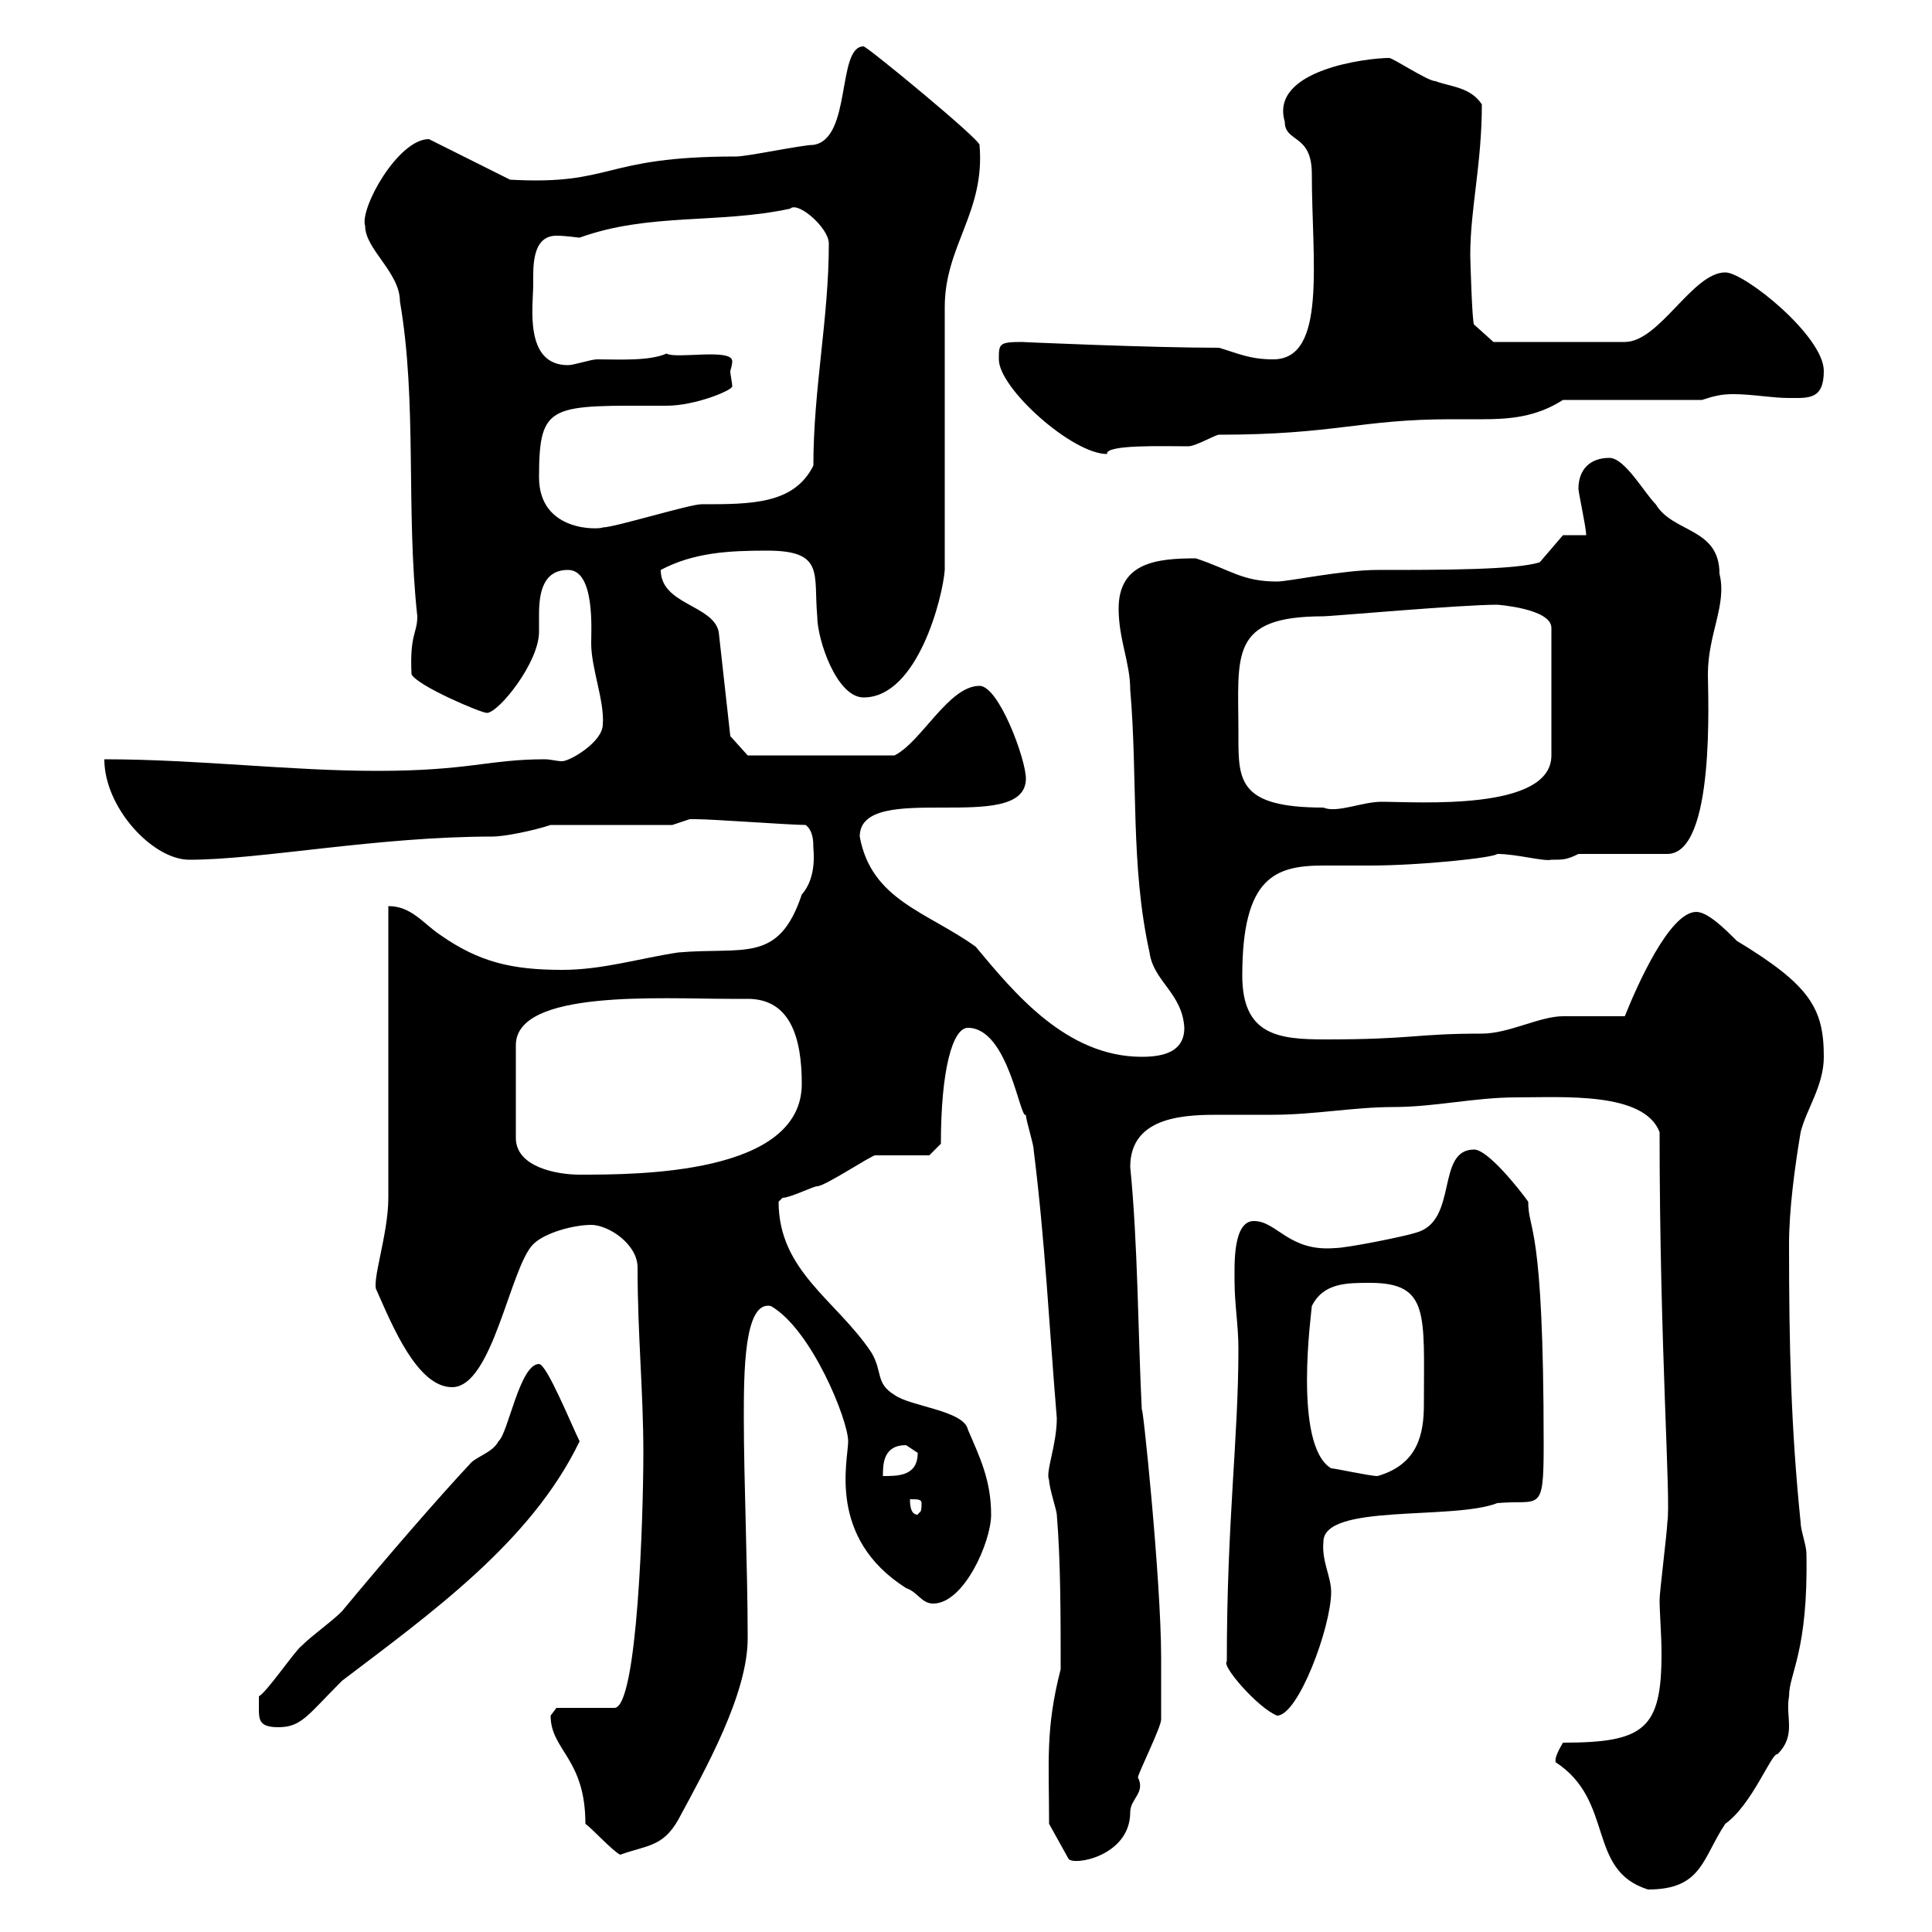 <svg xmlns="http://www.w3.org/2000/svg" xmlns:xlink="http://www.w3.org/1999/xlink" width="300" height="300"><path d="M241.50 273.60C250.80 279.60 246.30 290.40 255.90 293.40C264.30 293.40 264.30 288.60 267.90 283.20C272.10 280.20 275.10 272.10 276 272.40C279 269.40 277.20 266.70 277.80 263.40C277.80 259.80 280.80 256.50 280.50 241.20C280.50 240 279.60 237.60 279.60 236.40C278.10 221.70 277.80 209.10 277.80 193.20C277.80 187.80 278.70 181.20 279.60 175.80C280.50 172.20 283.20 168.60 283.20 164.10C283.20 156.60 281.10 153 269.70 146.10C267.90 144.30 265.20 141.60 263.40 141.60C259.20 141.60 254.10 153.30 252.30 157.80C250.50 157.80 244.50 157.80 242.70 157.80C239.10 157.80 234.30 160.50 230.10 160.50C219.60 160.50 219.60 161.40 205.80 161.40C198.60 161.40 192.90 160.80 192.90 151.50C192.90 136.20 198 134.40 205.50 134.40C207.60 134.40 210.30 134.40 212.70 134.40C220.50 134.40 231.90 133.20 232.50 132.60C235.50 132.60 239.70 133.80 240.90 133.50C242.70 133.50 243.30 133.50 245.10 132.60L258.90 132.60C266.40 132.60 265.20 108 265.20 104.70C265.20 98.40 268.20 93.90 267 89.10C267 81.90 259.80 82.80 257.10 78.30C255.30 76.50 252.30 71.10 249.90 71.10C246.90 71.10 245.10 72.90 245.10 75.90C245.10 76.50 246.30 81.90 246.30 83.10L242.70 83.10L239.10 87.30C235.50 88.50 223.80 88.50 213.90 88.50C208.50 88.50 200.10 90.30 198.30 90.30C192.90 90.30 191.10 88.50 185.70 86.70C179.70 86.70 173.70 87.30 173.70 94.50C173.70 99.30 175.50 102.90 175.50 107.10C176.70 120.90 175.50 134.40 178.50 147.90C179.10 152.40 183.60 154.20 183.90 159.60C183.90 163.20 180.90 164.10 177.30 164.10C165.60 164.10 157.50 154.20 151.50 147C144 141.60 135.30 139.80 133.50 129.90C133.50 120.90 159.30 129.90 159.30 120.90C159.30 117.90 155.10 106.50 152.10 106.50C147.30 106.50 143.10 115.20 138.90 117.30L116.10 117.30L113.40 114.30L111.60 98.10C110.70 93.90 102.60 93.90 102.60 88.50C107.70 85.80 113.10 85.50 119.10 85.50C128.10 85.50 126.30 89.10 126.90 95.70C126.90 99.30 129.90 108.30 134.10 108.30C142.50 108.30 146.40 92.70 146.70 88.50L146.70 47.70C146.70 38.10 153 33 152.10 22.50C152.10 21.60 135 7.50 134.10 7.20C129.90 7.20 132.30 21.60 126.30 22.50C124.50 22.50 116.10 24.30 114.30 24.30C93.30 24.30 95.40 28.80 79.20 27.90L66.60 21.60C61.80 21.60 55.80 32.40 56.70 35.10C56.70 38.70 62.10 42.30 62.10 46.80C64.80 62.40 63 79.20 64.80 95.70C64.80 98.40 63.60 98.40 63.90 104.70C64.80 106.50 74.70 110.70 75.60 110.70C77.40 110.70 83.70 102.90 83.70 98.10C83.70 97.50 83.70 96.30 83.70 95.40C83.70 92.10 84.30 88.50 88.20 88.50C92.40 88.50 91.80 97.80 91.80 99.90C91.80 103.80 93.90 108.90 93.60 112.50C93.60 115.20 88.50 118.20 87.30 118.20C86.40 118.20 85.50 117.90 84.60 117.90C75.90 117.90 72.90 119.70 58.50 119.70C45 119.70 30.60 117.90 16.20 117.90C16.20 125.40 23.70 133.50 29.40 133.50C40.50 133.50 58.50 129.90 76.50 129.90C78.30 129.90 82.80 129 85.50 128.10L104.40 128.10C104.40 128.10 107.10 127.20 107.10 127.20C108 127.20 108 127.20 108 127.20C110.70 127.20 122.70 128.10 125.10 128.10C126.30 129 126.30 130.80 126.30 131.70C126.30 132 126.90 136.20 124.50 138.90C120.90 149.70 115.50 147 105.30 147.90C99.30 148.80 93.60 150.60 87.30 150.60C79.50 150.60 74.40 149.40 68.40 145.20C65.70 143.40 63.90 140.70 60.30 140.70L60.30 186C60.30 191.70 57.60 199.20 58.50 200.40C60.90 205.80 64.80 215.40 70.20 215.40C76.50 215.40 79.20 196.80 82.80 193.20C84.60 191.40 89.10 190.20 91.80 190.20C94.50 190.20 99 193.20 99 196.80C99 207.30 99.90 216 99.90 225.60C99.90 235.20 99 265.20 95.40 265.20L86.40 265.20C86.40 265.20 85.50 266.40 85.50 266.40C85.50 271.80 90.90 273 90.90 283.20C91.80 283.80 95.10 287.40 96.30 288C100.50 286.50 102.90 286.80 105.30 282.60C109.50 274.80 116.10 263.10 116.10 254.40C116.10 243.60 115.50 229.80 115.50 220.20C115.50 213.30 115.50 201.90 119.70 202.80C126 206.40 131.70 220.50 131.70 223.80C131.70 226.80 128.40 238.80 140.70 246.60C142.50 247.20 143.10 249 144.90 249C149.70 249 153.90 239.40 153.90 235.20C153.90 229.80 152.10 226.20 150.30 222C149.70 219 141.30 218.40 138.90 216.60C135.90 214.80 137.10 213 135.30 210C129.90 201.90 120.90 197.40 120.90 186.60C120.90 186.60 121.50 186 121.50 186C122.70 186 126.30 184.20 126.90 184.20C128.10 184.20 135.30 179.40 135.90 179.40C137.10 179.40 143.10 179.40 144.30 179.40L146.10 177.60C146.10 166.20 147.90 159.60 150.30 159.60C156.60 159.60 158.40 174 159.30 173.10C159.30 174 160.50 177.60 160.50 178.50C162.30 192.90 162.90 205.80 164.10 220.20C164.10 224.40 162.30 228.60 162.90 229.80C162.90 231 164.10 234.60 164.10 235.20C164.70 242.40 164.70 251.10 164.70 259.20C162.30 268.50 162.90 273.60 162.90 283.20L165.90 288.60C166.50 289.80 175.50 288.30 175.50 281.40C175.50 279.30 177.90 278.40 176.70 276C176.70 275.40 180.30 268.20 180.30 267C180.30 266.70 180.30 263.10 180.30 257.40C180.30 245.10 177.30 216.60 177.30 219C176.70 207 176.70 193.20 175.50 181.20C175.50 173.10 184.50 173.10 189.60 173.10C192.30 173.10 194.70 173.10 197.70 173.10C204 173.10 210.30 171.90 216.30 171.90C222.90 171.90 228.90 170.40 235.50 170.40C242.70 170.40 255.30 169.50 257.70 175.80C257.70 209.40 259.50 233.10 258.90 236.40C258.90 237.60 257.70 247.20 257.70 248.40C257.70 250.50 258 253.80 258 256.80C258 268.50 255.30 270.60 242.70 270.60C240.90 273.60 241.80 273.60 241.50 273.60ZM40.20 265.20C40.20 267 40.20 268.20 43.20 268.20C46.80 268.20 47.70 266.40 53.10 261C66.90 250.50 82.50 239.40 90 223.80C88.80 221.40 84.90 211.80 83.70 211.80C80.70 211.80 78.90 222.60 77.40 223.80C76.50 225.60 73.80 226.20 72.90 227.40C68.40 232.20 60.30 241.50 53.10 250.20C51.30 252 48.60 253.80 46.80 255.60C45.90 256.20 41.40 262.80 40.20 263.40C40.20 263.40 40.20 265.20 40.20 265.20ZM190.50 258C189.60 258.60 195.30 265.20 198.30 266.40C201.60 266.40 206.70 252.60 206.70 247.20C206.70 244.80 205.20 242.40 205.50 239.40C205.50 233.40 225.60 236.10 232.50 233.40C239.10 232.80 239.70 235.20 239.70 224.40C239.70 189.30 237.30 191.40 237.30 186.60C235.80 184.50 231 178.50 228.90 178.50C222.90 178.50 226.50 189.60 219.90 191.40C218.10 192 209.10 193.80 207.30 193.80C200.10 194.40 198.30 189.60 194.70 189.60C191.40 189.60 191.70 196.50 191.70 198.90C191.70 202.50 192.30 205.80 192.30 209.40C192.30 223.50 190.50 236.10 190.50 258ZM141.30 232.80C142.50 232.80 143.10 232.80 143.10 233.40C143.10 235.20 142.80 234.60 142.50 235.20C141.30 235.20 141.30 233.40 141.30 232.80ZM140.70 224.40C140.70 224.40 142.50 225.60 142.50 225.60C142.50 229.20 139.50 229.20 137.10 229.20C137.10 227.40 137.10 224.40 140.70 224.40ZM206.70 228C200.70 224.40 203.70 203.40 203.70 202.80C205.50 199.20 209.10 199.20 212.70 199.20C222 199.20 221.10 204 221.10 218.10C221.10 222.60 220.20 227.40 213.90 229.20C212.70 229.20 207.30 228 206.70 228ZM113.40 155.10C114 155.10 115.20 155.10 116.10 155.10C122.70 155.10 124.50 161.10 124.50 168.30C124.50 182.40 99 182.40 90 182.40C86.40 182.40 80.10 181.20 80.10 176.70L80.10 162.30C80.10 153.60 102.60 155.10 113.40 155.10ZM192.30 114.30C192.30 113.70 192.30 113.70 192.30 113.70C192.30 101.70 190.80 95.70 205.50 95.70C206.70 95.70 226.80 93.90 232.50 93.90C232.50 93.90 240.90 94.50 240.90 97.50L240.90 117.30C240.90 126 220.20 124.50 214.50 124.50C211.50 124.50 207.60 126.30 205.50 125.40C192.30 125.40 192.30 121.20 192.30 114.30ZM83.70 74.10C83.70 62.40 85.50 63 103.50 63C108 63 113.70 60.60 113.70 60C113.70 59.40 113.40 58.20 113.40 57.60C113.40 57.60 113.70 56.70 113.70 56.10C113.70 54 105 55.80 103.50 54.90C100.80 56.10 96 55.80 92.70 55.80C91.80 55.80 89.10 56.70 88.20 56.70C81.30 56.70 82.80 47.40 82.80 44.10C82.80 41.70 82.50 36.60 86.40 36.60C87.90 36.60 89.70 36.90 90 36.90C100.80 33 111.60 34.80 122.70 32.40C123.90 31.20 128.70 35.40 128.70 37.80C128.70 49.50 126.30 60.30 126.30 72.30C123.30 78.30 116.70 78.30 108.90 78.30C107.10 78.30 95.40 81.90 93.60 81.90C93.30 82.20 83.70 82.80 83.70 74.10ZM155.10 55.80C155.10 60.30 166.50 70.50 171.90 70.50C171.60 69 180.60 69.30 184.50 69.30C185.70 69.30 188.70 67.50 189.30 67.50C207.30 67.50 211.20 65.10 225.30 65.10C226.80 65.10 228.60 65.10 230.10 65.10C234.30 65.10 238.50 64.80 242.70 62.10L264.30 62.10C266.10 61.50 267.30 61.20 269.10 61.20C272.10 61.20 275.10 61.80 277.80 61.80C280.80 61.80 283.20 62.10 283.20 57.60C283.20 52.20 270.90 42.30 267.90 42.30C262.80 42.30 257.70 53.10 252.30 53.10L231.90 53.10L228.90 50.40C228.60 50.40 228.30 40.20 228.30 39.60C228.30 32.40 230.10 25.50 230.10 16.20C228.30 13.50 225.30 13.50 222.90 12.60C221.70 12.60 216.30 9 215.70 9C212.40 9 197.10 10.80 199.50 18.90C199.50 22.20 203.70 20.70 203.70 27C203.70 40.50 206.10 55.80 197.70 55.80C194.10 55.80 192.30 54.90 189.30 54C178.50 54 158.40 53.10 158.70 53.10C155.10 53.10 155.10 53.40 155.10 55.80Z"/></svg>